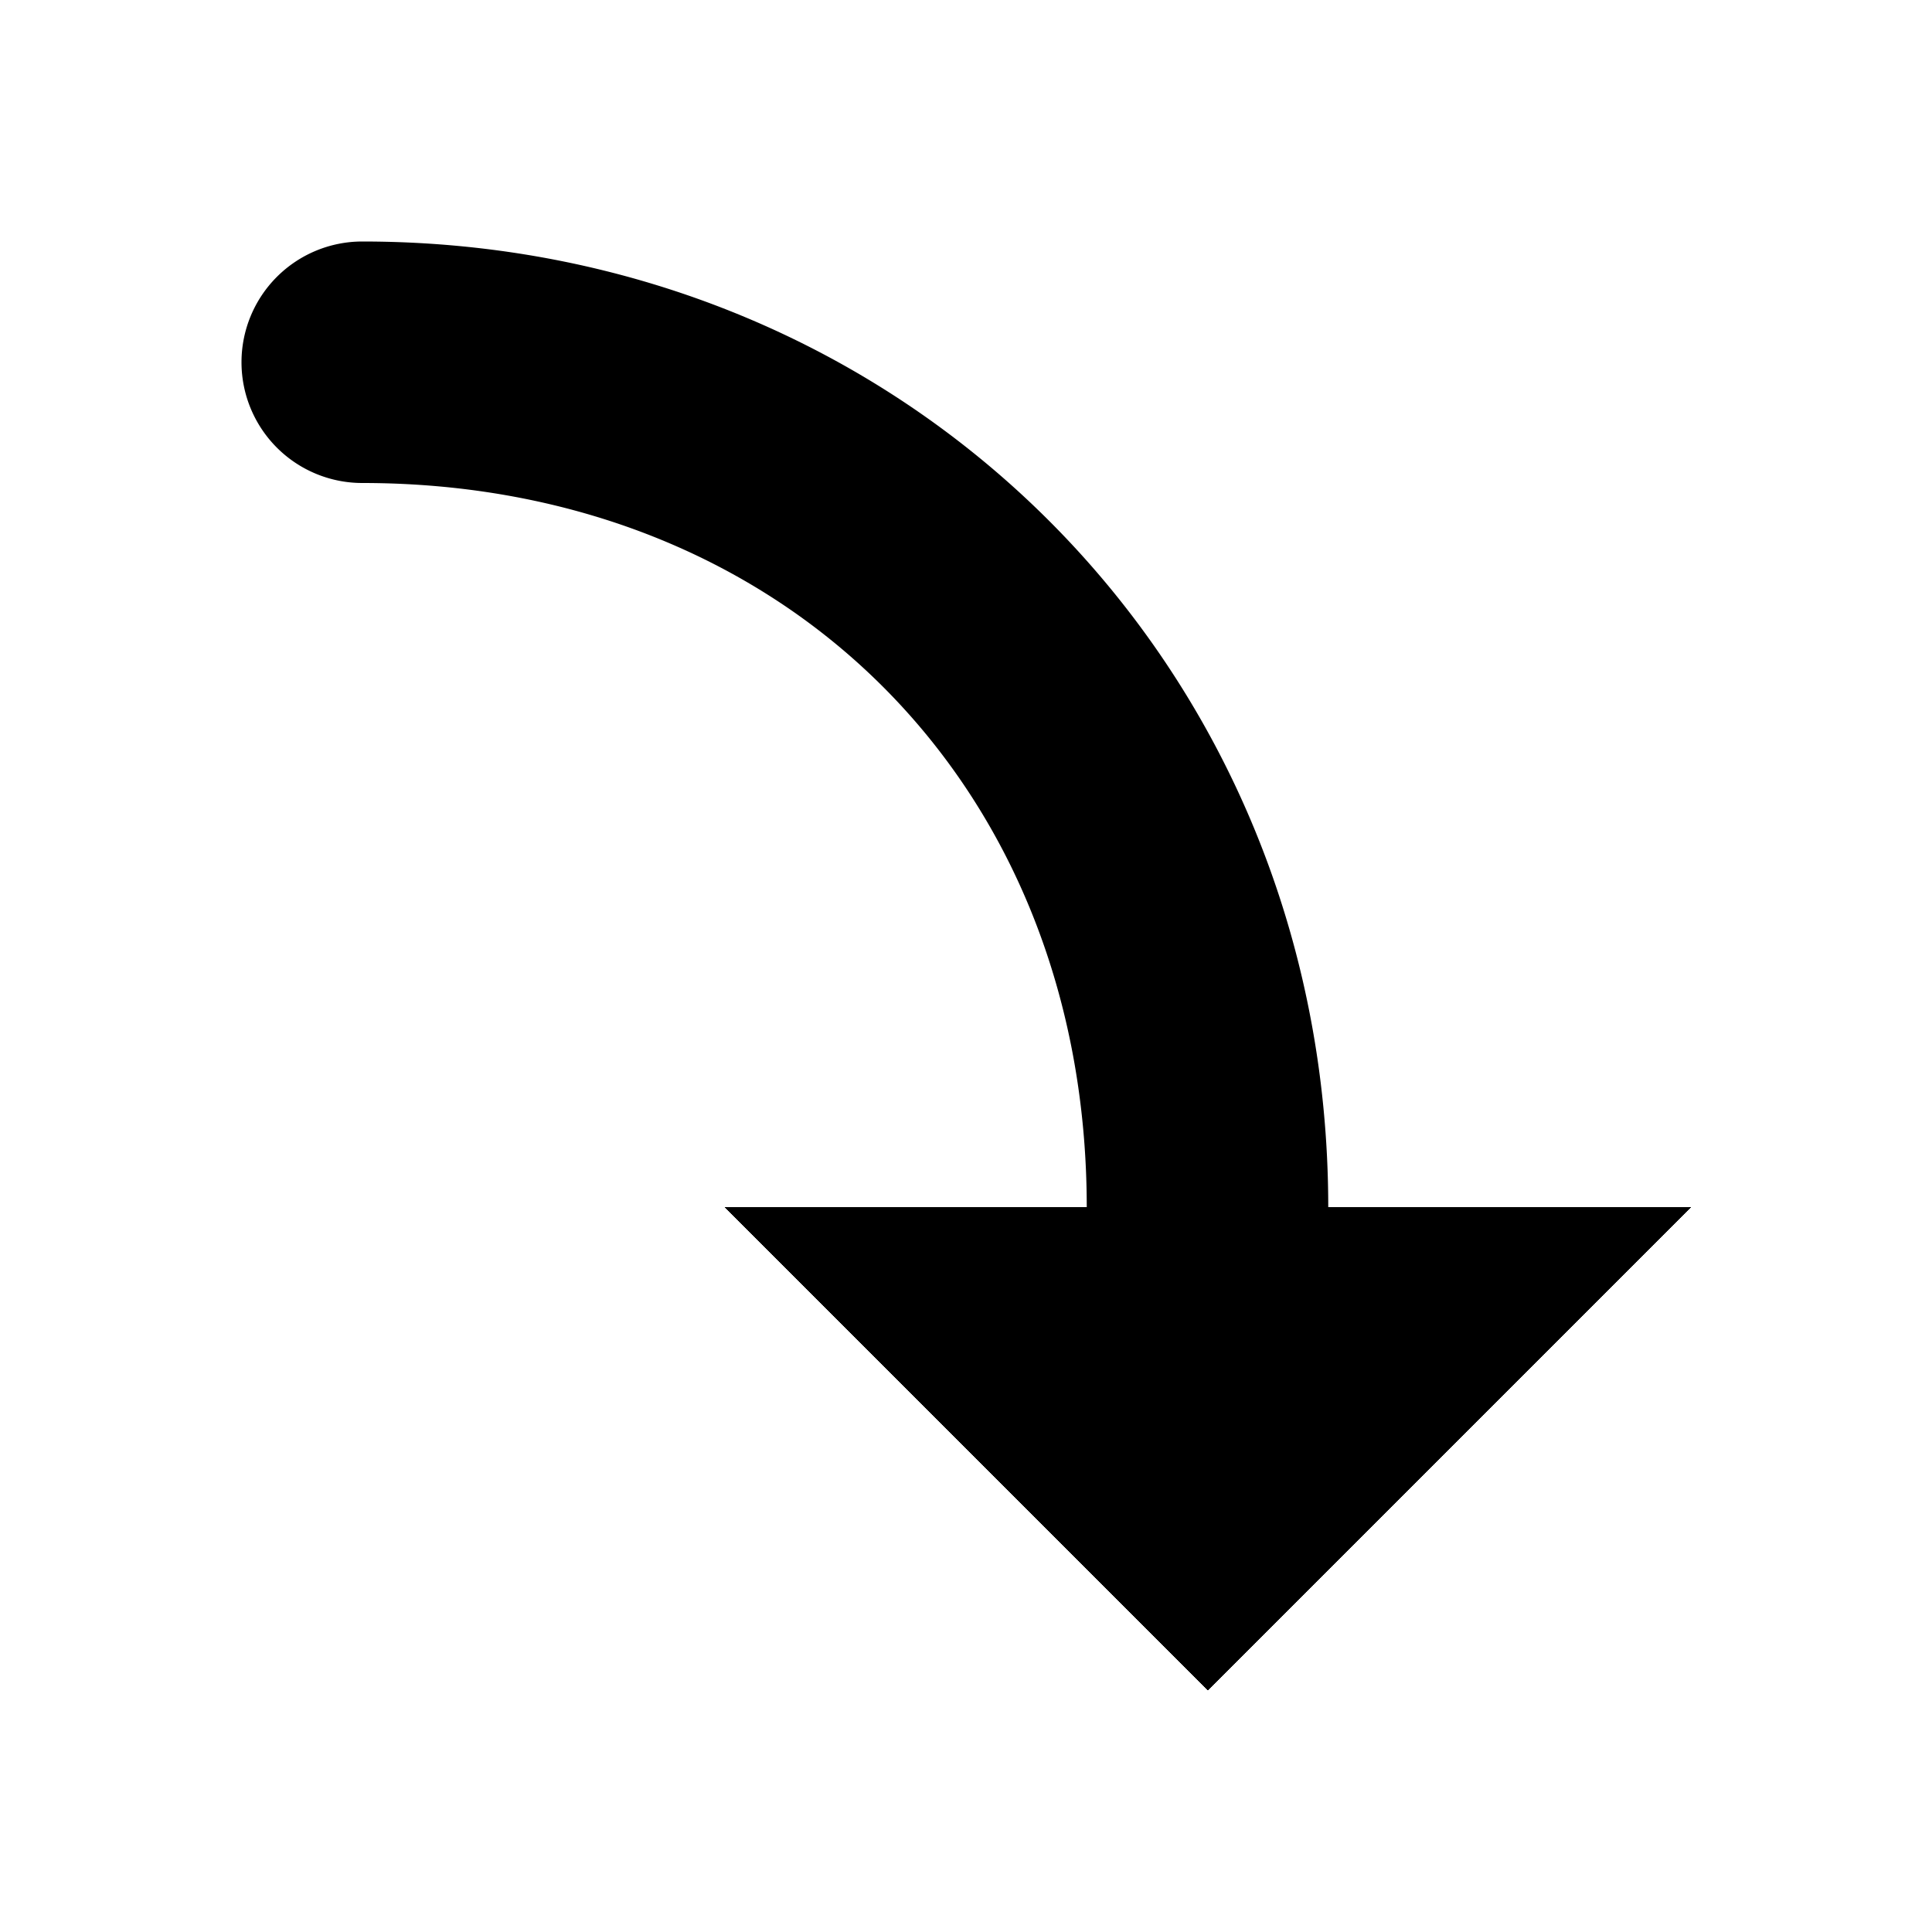<?xml version="1.0" encoding="UTF-8" standalone="no"?>
<svg
   xmlns:dc="http://purl.org/dc/elements/1.1/"
   xmlns:cc="http://creativecommons.org/ns#"
   xmlns:rdf="http://www.w3.org/1999/02/22-rdf-syntax-ns#"
   xmlns:svg="http://www.w3.org/2000/svg"
   xmlns="http://www.w3.org/2000/svg"
   xmlns:sodipodi="http://sodipodi.sourceforge.net/DTD/sodipodi-0.dtd"
   xmlns:inkscape="http://www.inkscape.org/namespaces/inkscape"
   shape-rendering="crispEdges"
   version="1.1"
   viewBox="0 0 16 16"
   id="svg8"
   sodipodi:docname="object-rotate-right-symbolic.symbolic.svg-symbolic.symbolic.svg"
   inkscape:version="1.0.2 (e86c870879, 2021-01-15)">
  <defs
     id="defs12" />
  <sodipodi:namedview
     pagecolor="#ffffff"
     bordercolor="#666666"
     borderopacity="1"
     objecttolerance="10"
     gridtolerance="10"
     guidetolerance="10"
     inkscape:pageopacity="0"
     inkscape:pageshadow="2"
     inkscape:window-width="1366"
     inkscape:window-height="704"
     id="namedview10"
     showgrid="false"
     inkscape:zoom="19.3125"
     inkscape:cx="0.42567974"
     inkscape:cy="8.2339282"
     inkscape:window-x="0"
     inkscape:window-y="27"
     inkscape:window-maximized="1"
     inkscape:current-layer="svg8" />
  <g
     transform="matrix(-1,0,0,1,15,1)"
     id="g6">
    <path
       d="m 4.999,13 -4,-4 h 8 c -1.333,1.333 -2.667,2.667 -4,4 z"
       style="paint-order:markers stroke fill"
       id="path2" />
    <path
       d="M 12,1 C 7.5,1 4,4.5 4,9 A 1,1 0 0 0 5,10 1,1 0 0 0 6,9 C 6,5.5 8.5,3 12,3 A 1,1 0 0 0 13,2 1,1 0 0 0 12,1 Z"
       color="#000000"
       color-rendering="auto"
       dominant-baseline="auto"
       image-rendering="auto"
       shape-rendering="auto"
       solid-color="#000000"
       stop-color="#000000"
       style="font-variant-ligatures:normal;font-variant-position:normal;font-variant-caps:normal;font-variant-numeric:normal;font-variant-alternates:normal;font-variant-east-asian:normal;font-feature-settings:normal;font-variation-settings:normal;text-indent:0;text-decoration:none;text-decoration-line:none;text-decoration-style:solid;text-decoration-color:#000000;text-transform:none;text-orientation:mixed;white-space:normal;shape-padding:0;shape-margin:0;inline-size:0;isolation:auto;mix-blend-mode:normal"
       id="path4" />
  </g>
</svg>
